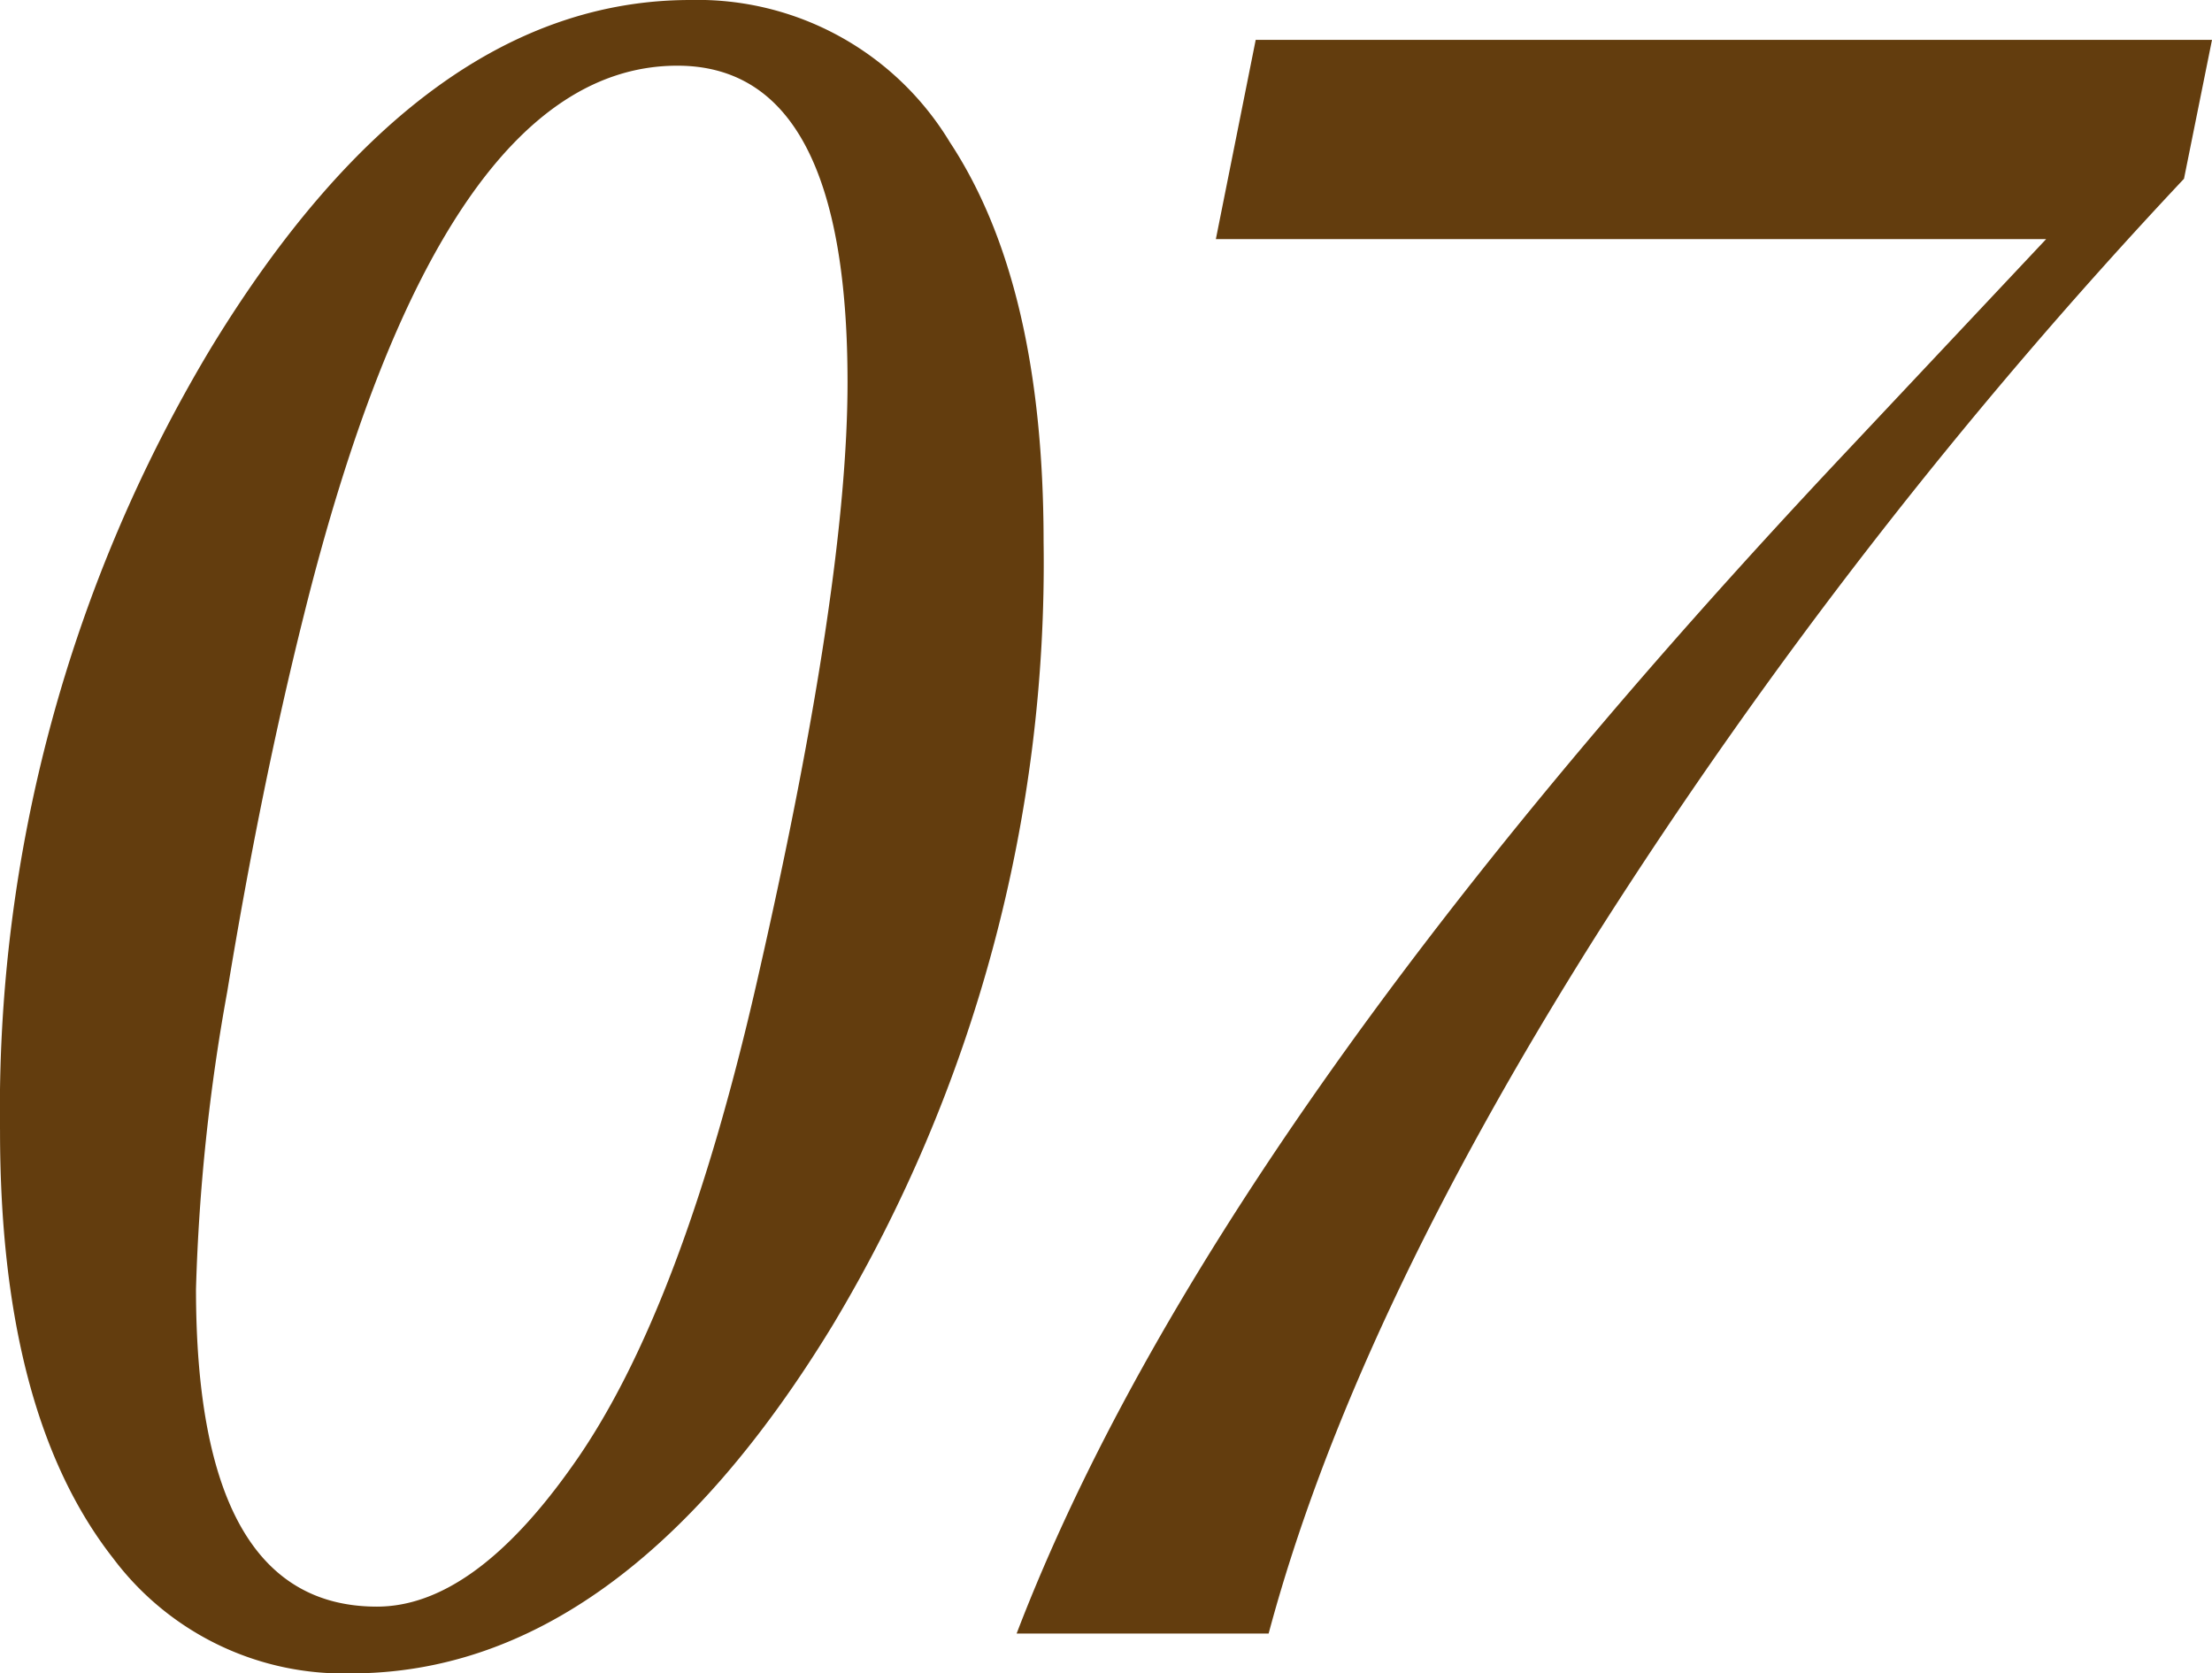 <svg xmlns="http://www.w3.org/2000/svg" width="80.234" height="60.703" viewBox="0 0 80.234 60.703">
  <path id="パス_635" data-name="パス 635" d="M31.914-59.258A10.689,10.689,0,0,1,41.328-54.1q3.4,5.156,3.4,14.492A53.73,53.73,0,0,1,37.07-11.172Q29.375,1.445,19.609,1.445a10.445,10.445,0,0,1-8.633-4.18q-4.1-5.234-4.1-15.508a53.658,53.658,0,0,1,7.656-28.4Q22.227-59.258,31.914-59.258Zm-.469,2.383q-8.594,0-13.555,19.961-1.562,6.25-2.773,13.633A71.274,71.274,0,0,0,13.984-12.5q0,11.523,6.563,11.523,3.477,0,7.07-5.078,4.023-5.625,6.8-17.969,3.2-14.062,3.2-21.367Q37.617-56.875,31.445-56.875ZM43.75,0q7.031-18.359,30-42.773l7.344-7.812H50.977l1.445-7.227H87.109l-1.016,5.039A184.636,184.636,0,0,0,64.766-25.312Q55.9-11.25,52.891,0Z" transform="translate(-6.875 59.258)" fill="#633d0e"/>
</svg>
